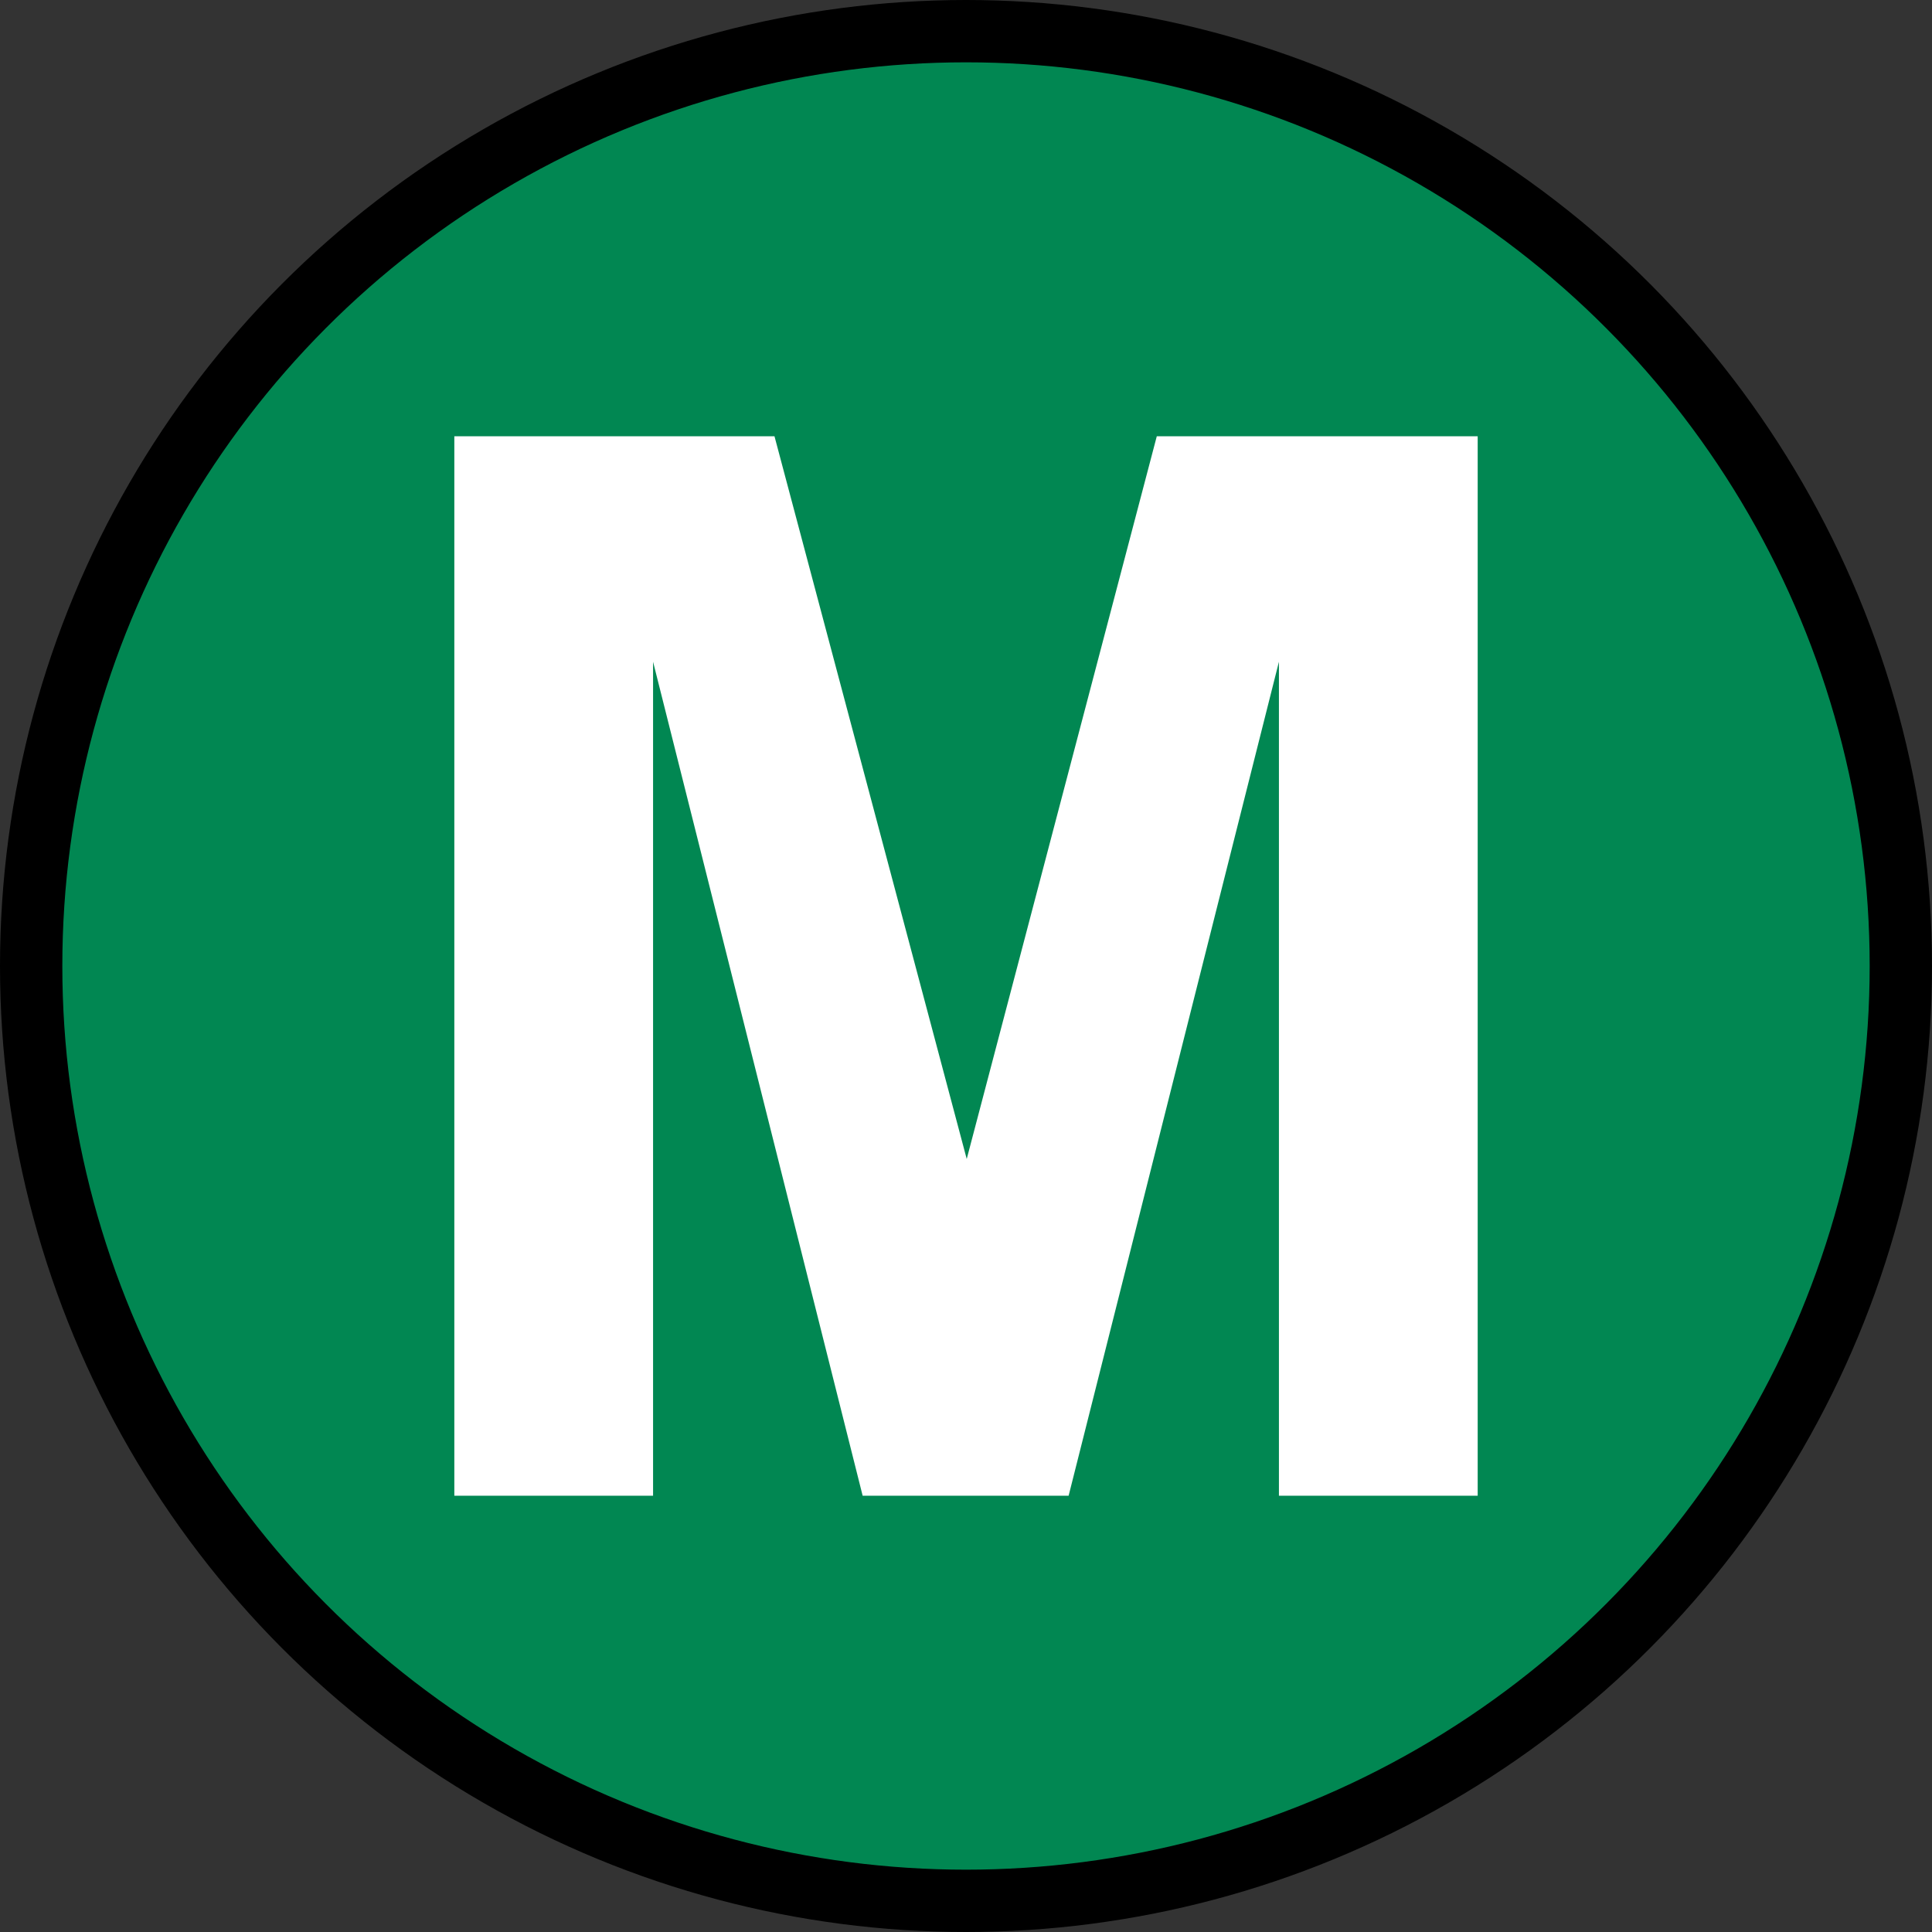 <?xml version="1.0" encoding="UTF-8"?>
<svg xmlns="http://www.w3.org/2000/svg" width="155" height="155">
 <rect width="100%" height="100%" fill="#333333" stroke="none"/>
 <title>M Ocean View</title>
 <circle fill="#018752" stroke="#000" stroke-width="5" cx="77.5" cy="77.5" r="75"/>
 <path fill="#FFF" d="M 36.45,120 V 35 H 62.135 L 77.558,92.981 92.807,35 h 25.744 V 120 H 102.606 V 53.09 L 85.733,120 H 69.209 L 52.394,53.09 V 120 Z"/>
</svg>